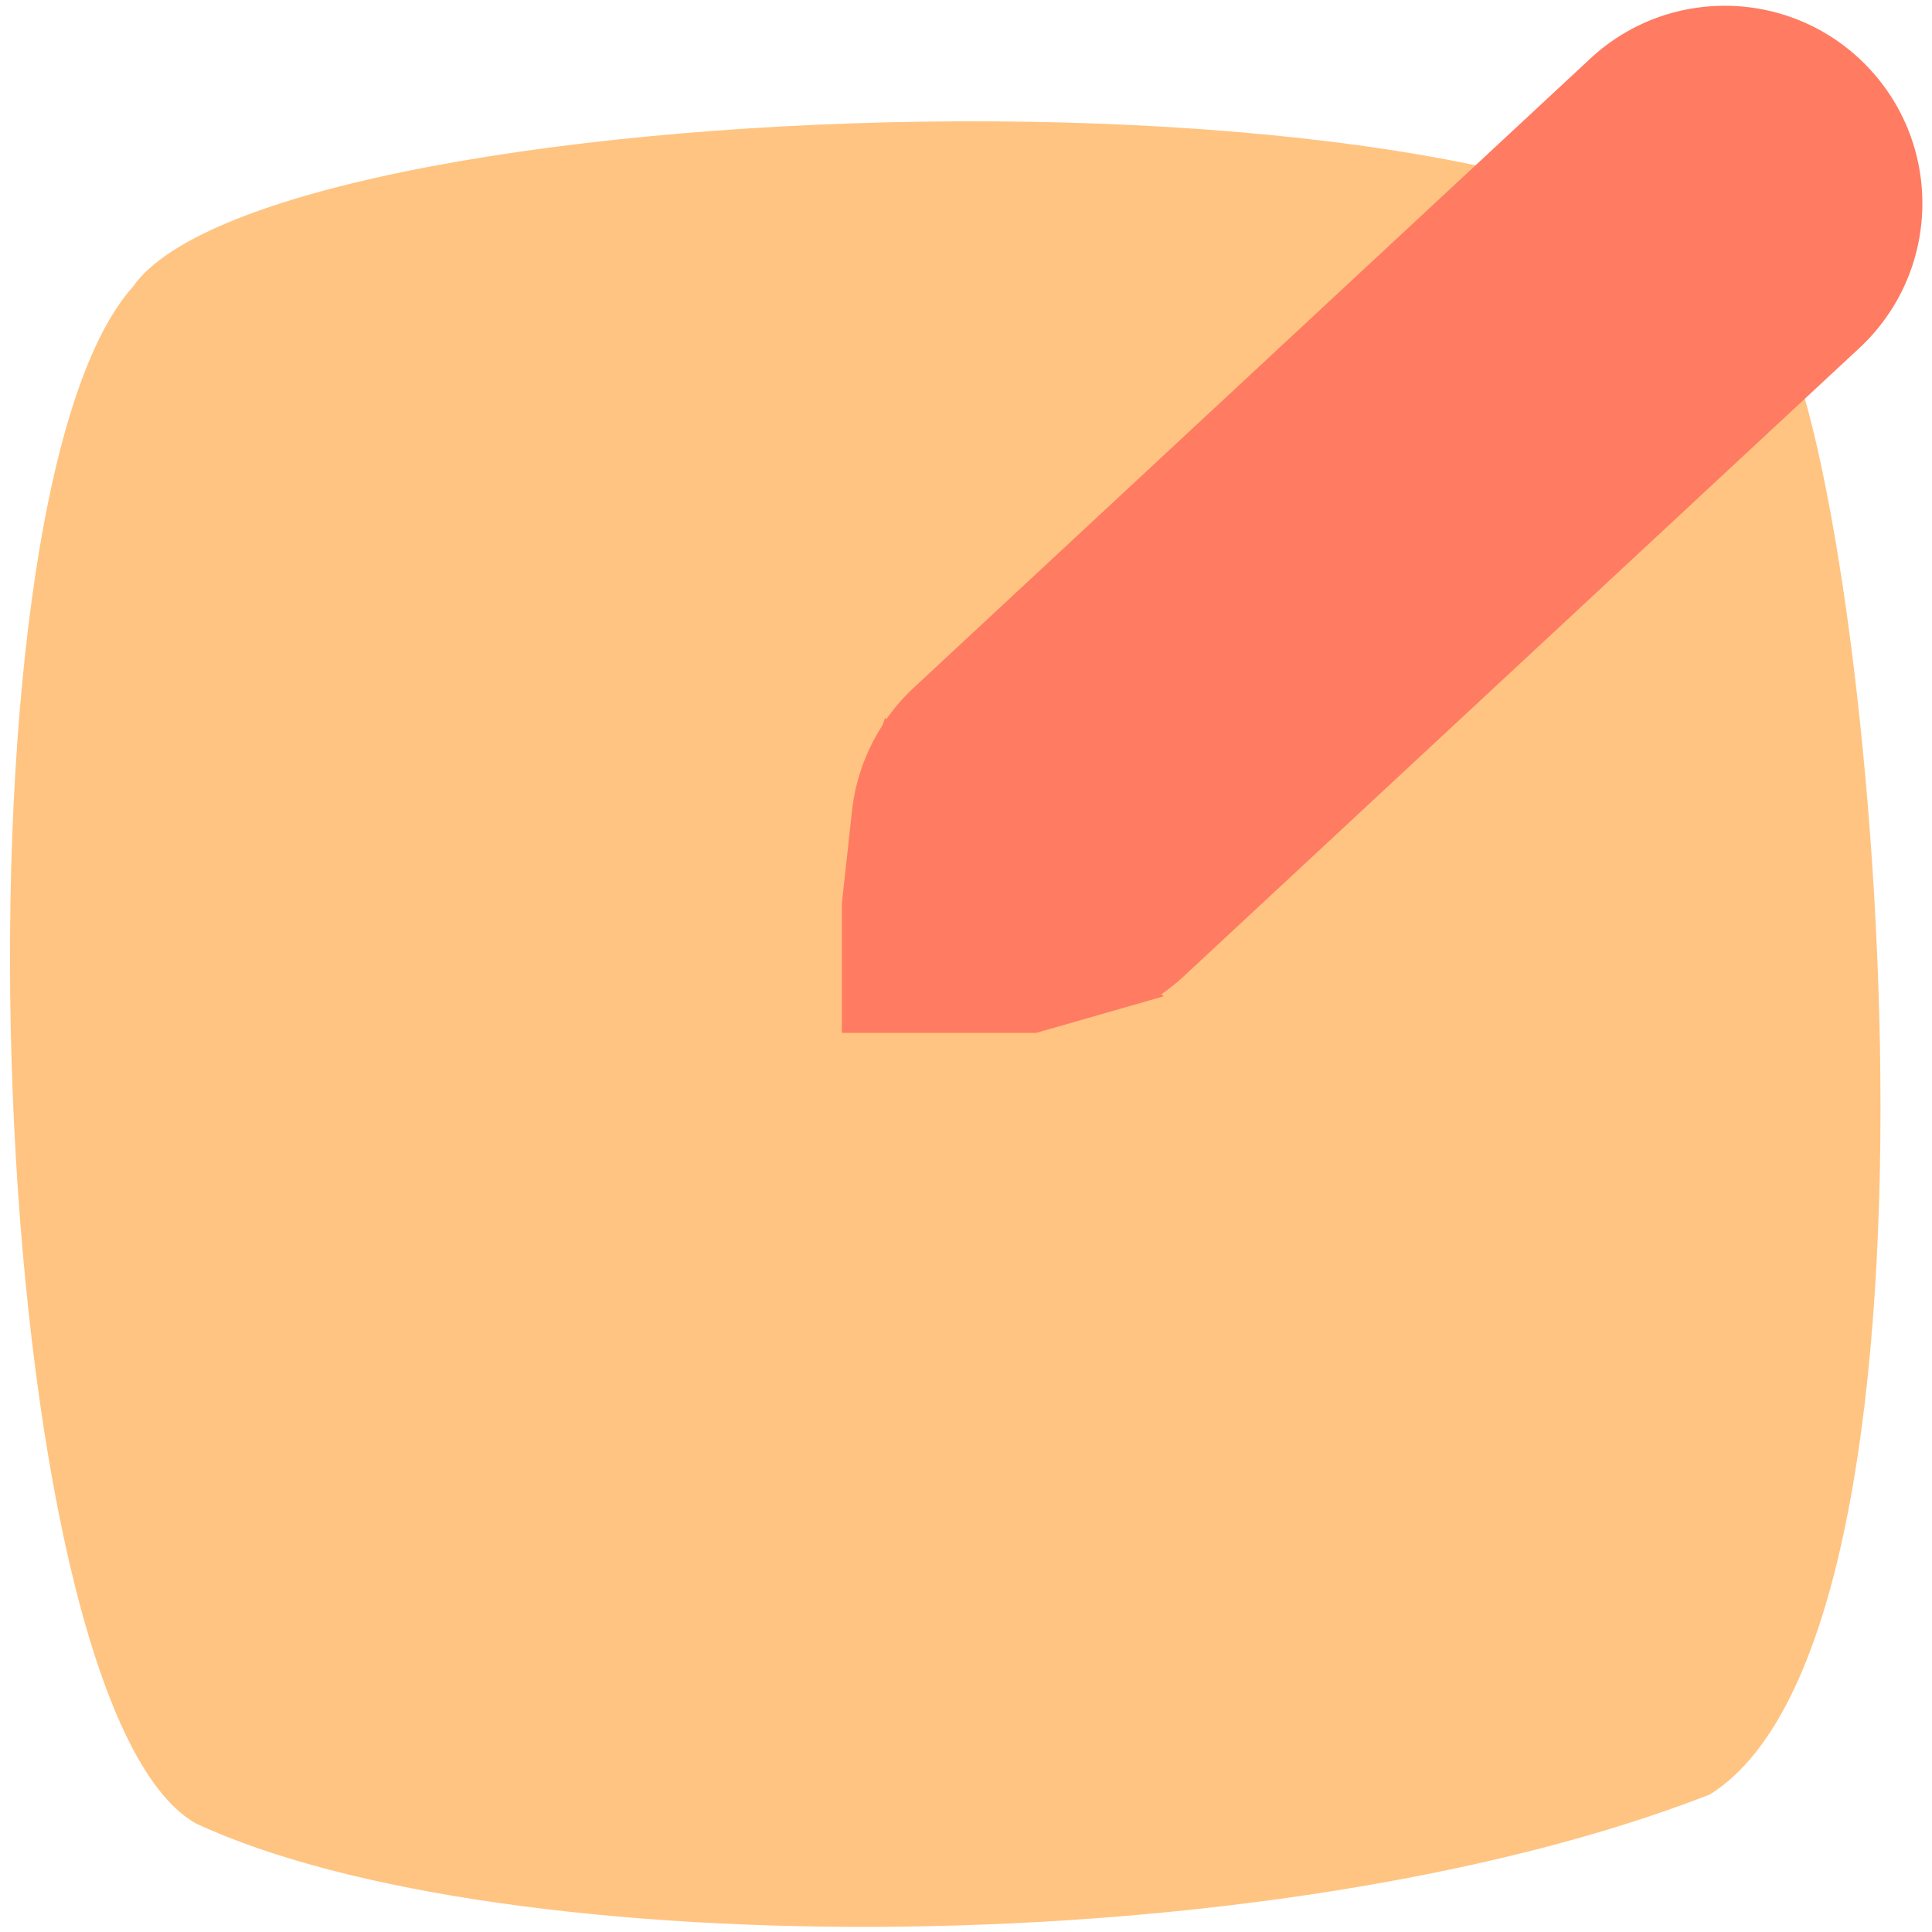 <?xml version="1.0" standalone="no"?><!DOCTYPE svg PUBLIC "-//W3C//DTD SVG 1.1//EN" "http://www.w3.org/Graphics/SVG/1.1/DTD/svg11.dtd"><svg class="icon" width="200px" height="200.00px" viewBox="0 0 1024 1024" version="1.1" xmlns="http://www.w3.org/2000/svg"><path d="M906.314 951.091c-232.839 90.852-640.456 90.852-802.583 15.327-112.384-63.814-135.266-700.193-33.443-814.252C145.24 43.702 873.123 20.824 939.753 168.769c52.117 76.66 110.141 692.238-33.438 782.322z" fill="#FFC481" /><path d="M990.864 36.478c-39.391-42.361-105.658-44.767-148.01-5.376l-358.554 333.405a105.16 105.16 0 0 0-14.476 16.659l-0.684-0.684-1.42 3.966a104.28 104.28 0 0 0-16.095 44.986l-5.395 49.152v68.859h102.94l67.57-19.363-1.154-1.154a105.644 105.644 0 0 0 11.343-9.03l358.549-333.41c42.361-39.387 44.772-105.654 5.385-148.01z" fill="#FF7B61" /></svg>